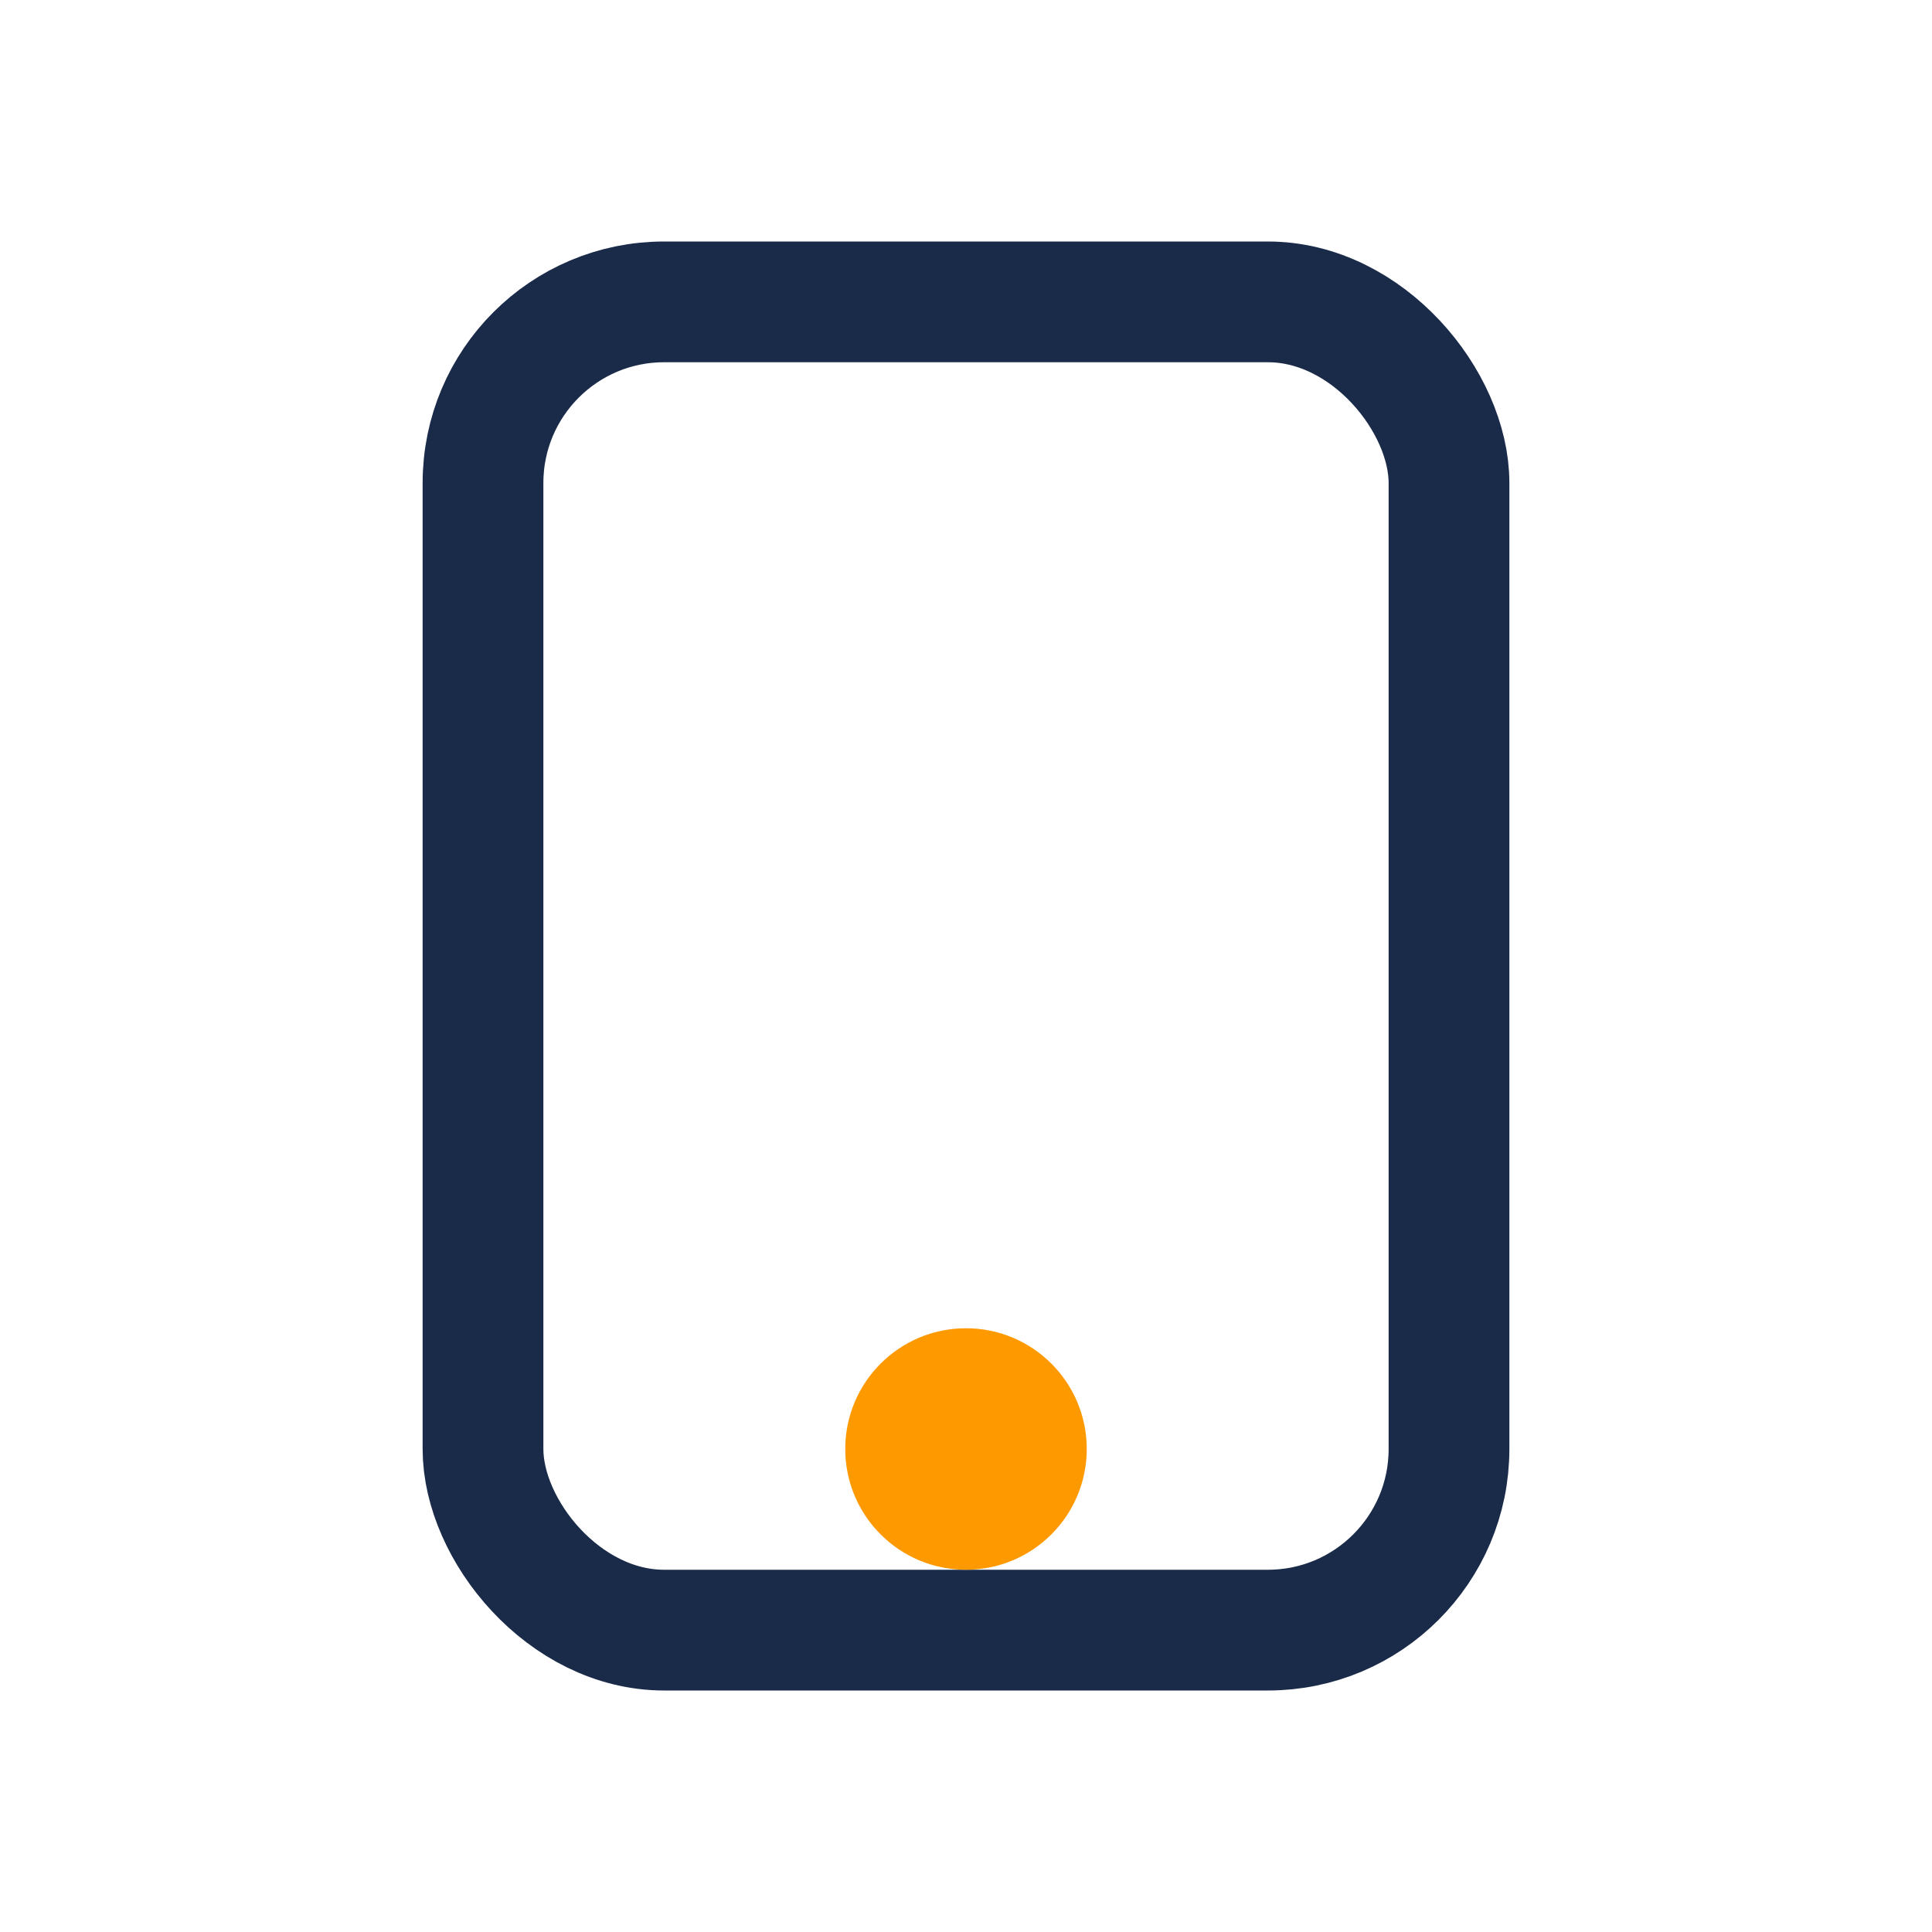 <?xml version="1.0" encoding="UTF-8"?>
<svg xmlns="http://www.w3.org/2000/svg" width="32" height="32" viewBox="0 0 32 32"><rect x="8" y="5" width="16" height="22" rx="3" fill="none" stroke="#1A2B49" stroke-width="2"/><circle cx="16" cy="24" r="2" fill="#FF9900"/></svg>